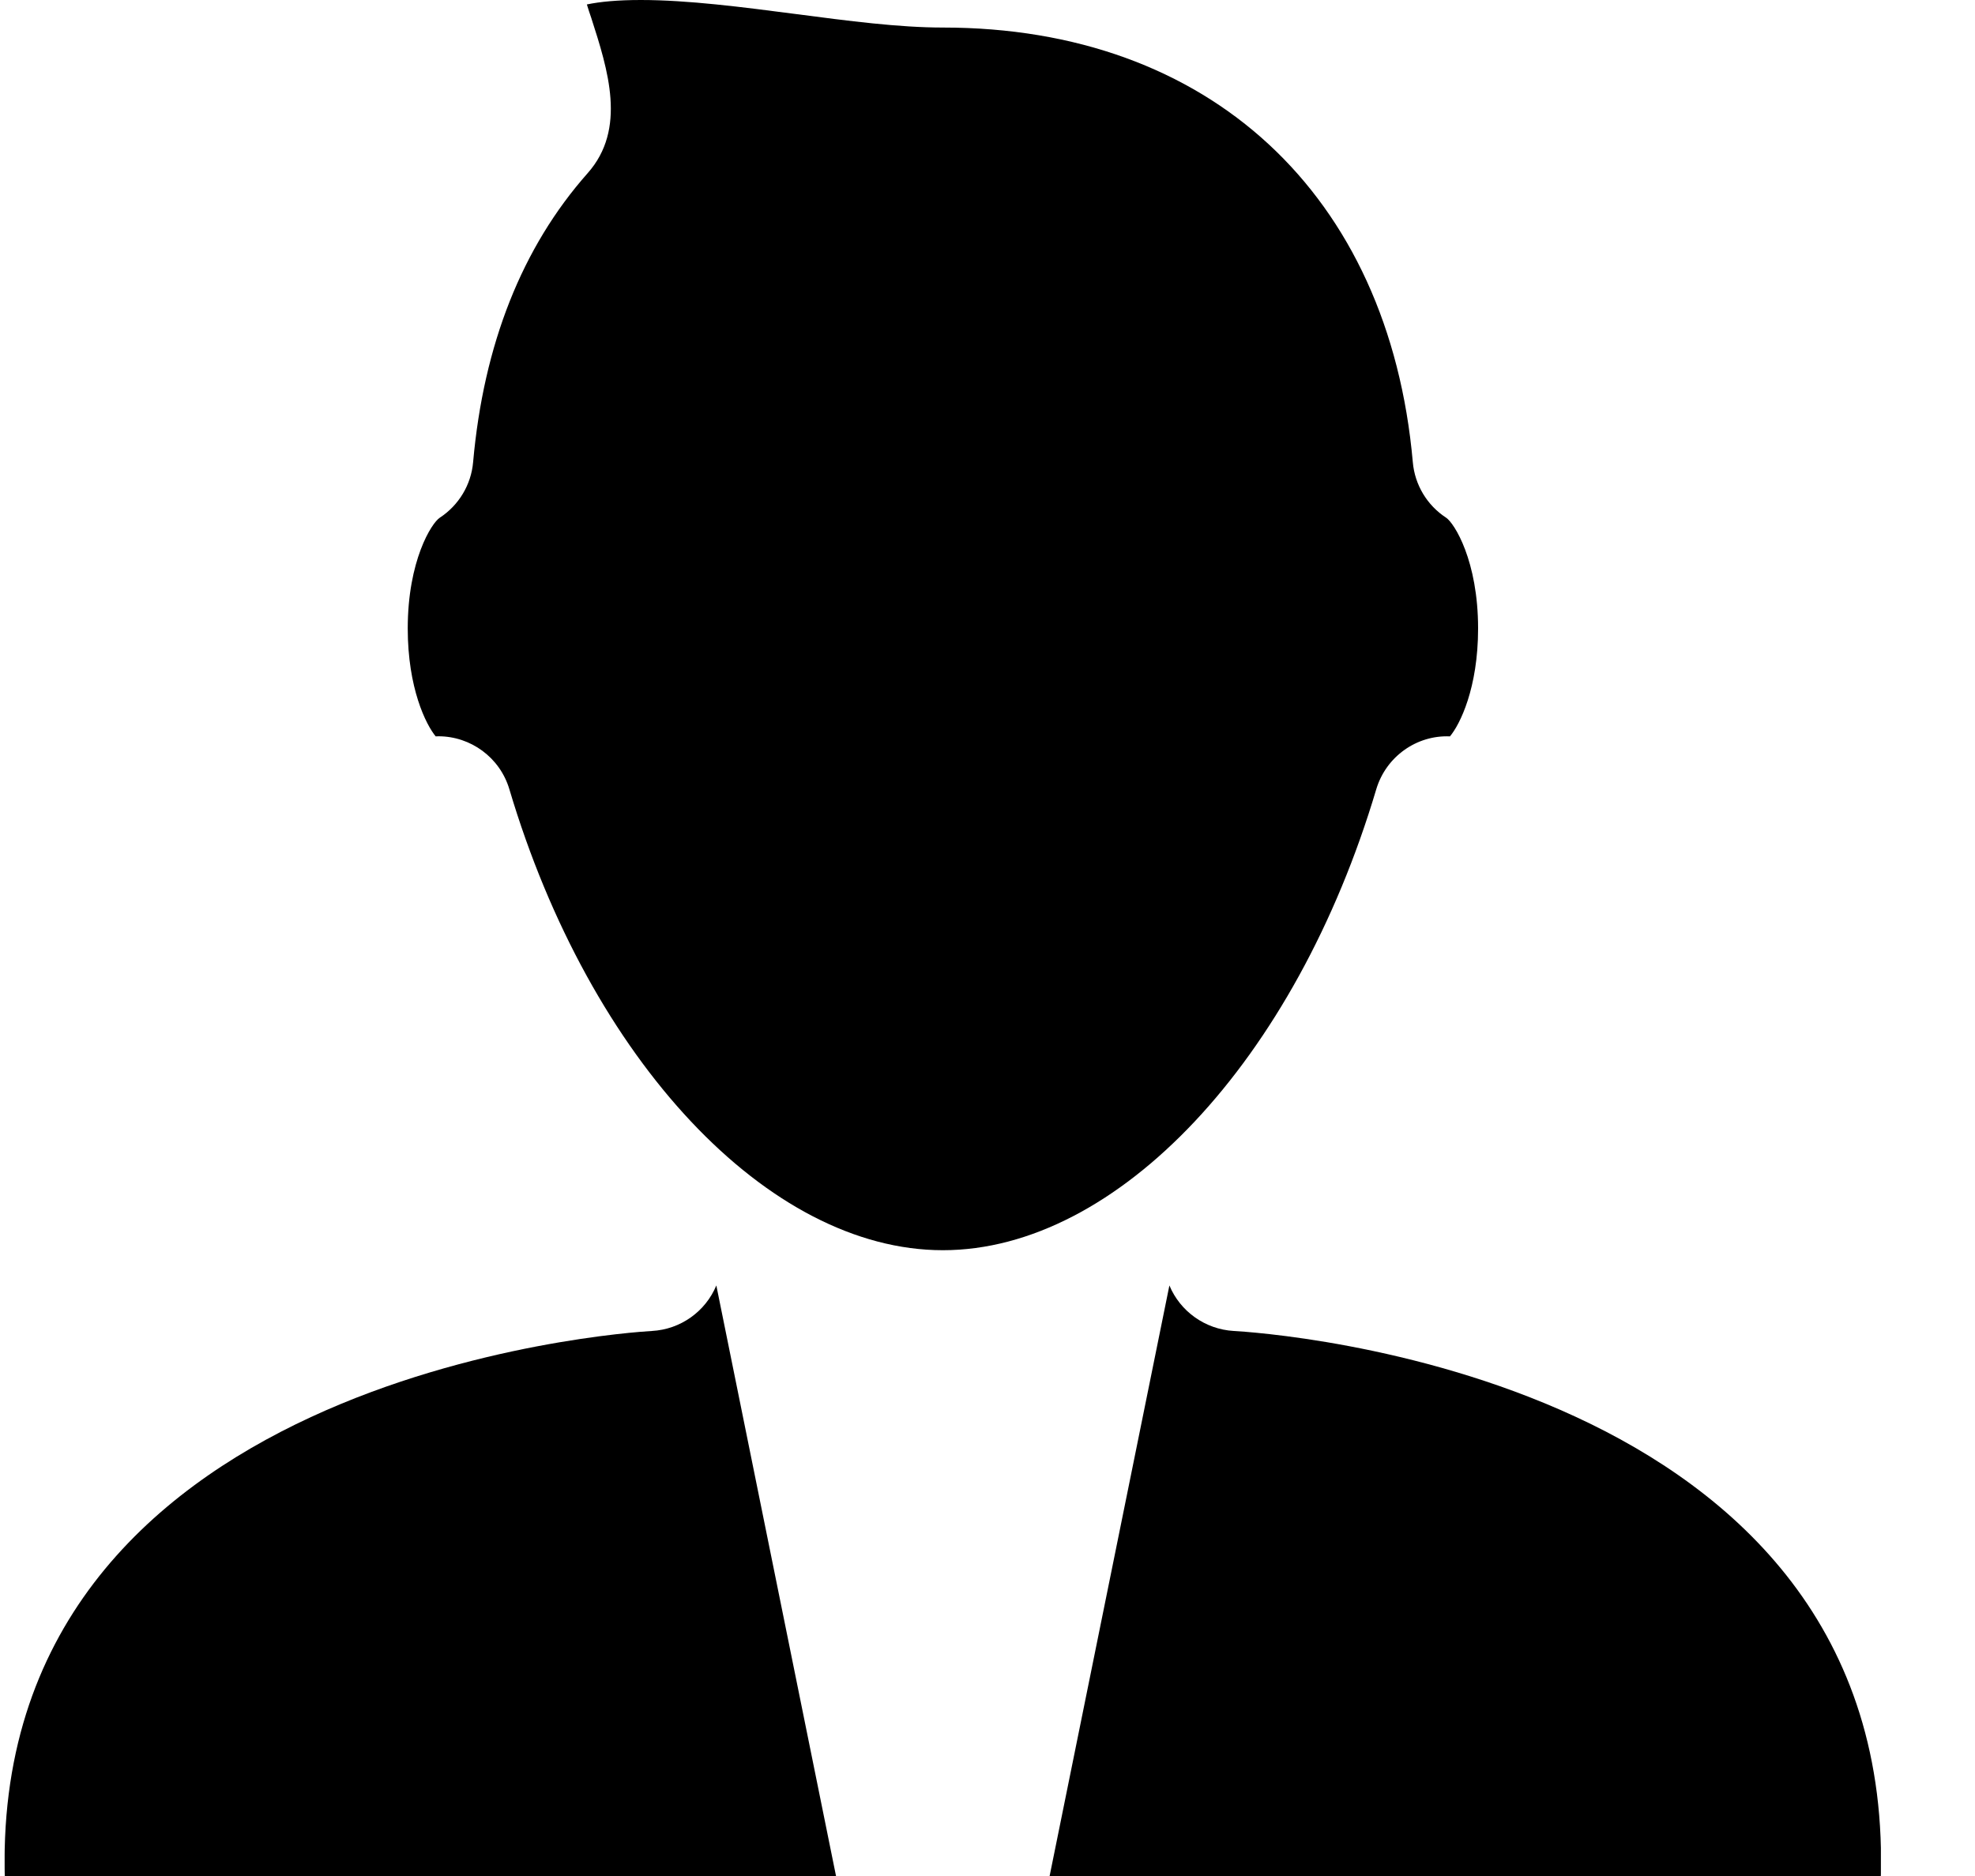 <svg width="20" height="19" viewBox="0 0 20 19" fill="none" xmlns="http://www.w3.org/2000/svg">
<g clip-path="url(#clip0_644_18639)">
<path d="M6.601 13.48C6.327 13.496 -0.15 13.923 0.051 19.081V19.113L0.049 19.809H8.63L7.254 13.019C7.145 13.281 6.894 13.464 6.601 13.48Z" fill="black"/>
<path d="M19.044 19.113V19.081C19.246 13.906 12.77 13.495 12.494 13.48C12.203 13.463 11.951 13.281 11.842 13.019L10.465 19.809H19.046L19.044 19.113Z" fill="black"/>
<path d="M4.44 7.457C4.766 7.457 5.062 7.671 5.158 7.993C5.976 10.742 7.782 12.662 9.548 12.662C11.315 12.662 13.119 10.742 13.937 7.993C14.036 7.662 14.347 7.443 14.683 7.458C14.784 7.338 14.968 6.969 14.968 6.365C14.968 5.679 14.727 5.298 14.644 5.243C14.452 5.118 14.327 4.911 14.307 4.681C14.066 1.965 12.243 0.279 9.55 0.279C9.101 0.279 8.595 0.212 8.058 0.142C7.521 0.072 6.966 0 6.49 0C6.254 0 6.077 0.017 5.943 0.045C5.958 0.094 5.973 0.141 5.987 0.18C6.157 0.708 6.349 1.306 5.95 1.755C5.287 2.504 4.897 3.488 4.791 4.681C4.771 4.91 4.646 5.117 4.454 5.243C4.37 5.297 4.129 5.679 4.129 6.365C4.129 6.969 4.313 7.338 4.412 7.458C4.421 7.458 4.43 7.457 4.44 7.457Z" fill="black"/>
</g>
<defs>
<clipPath id="clip0_644_18639">
<rect width="19" height="19" fill="white" transform="translate(0.047)"/>
</clipPath>
</defs>
</svg>
